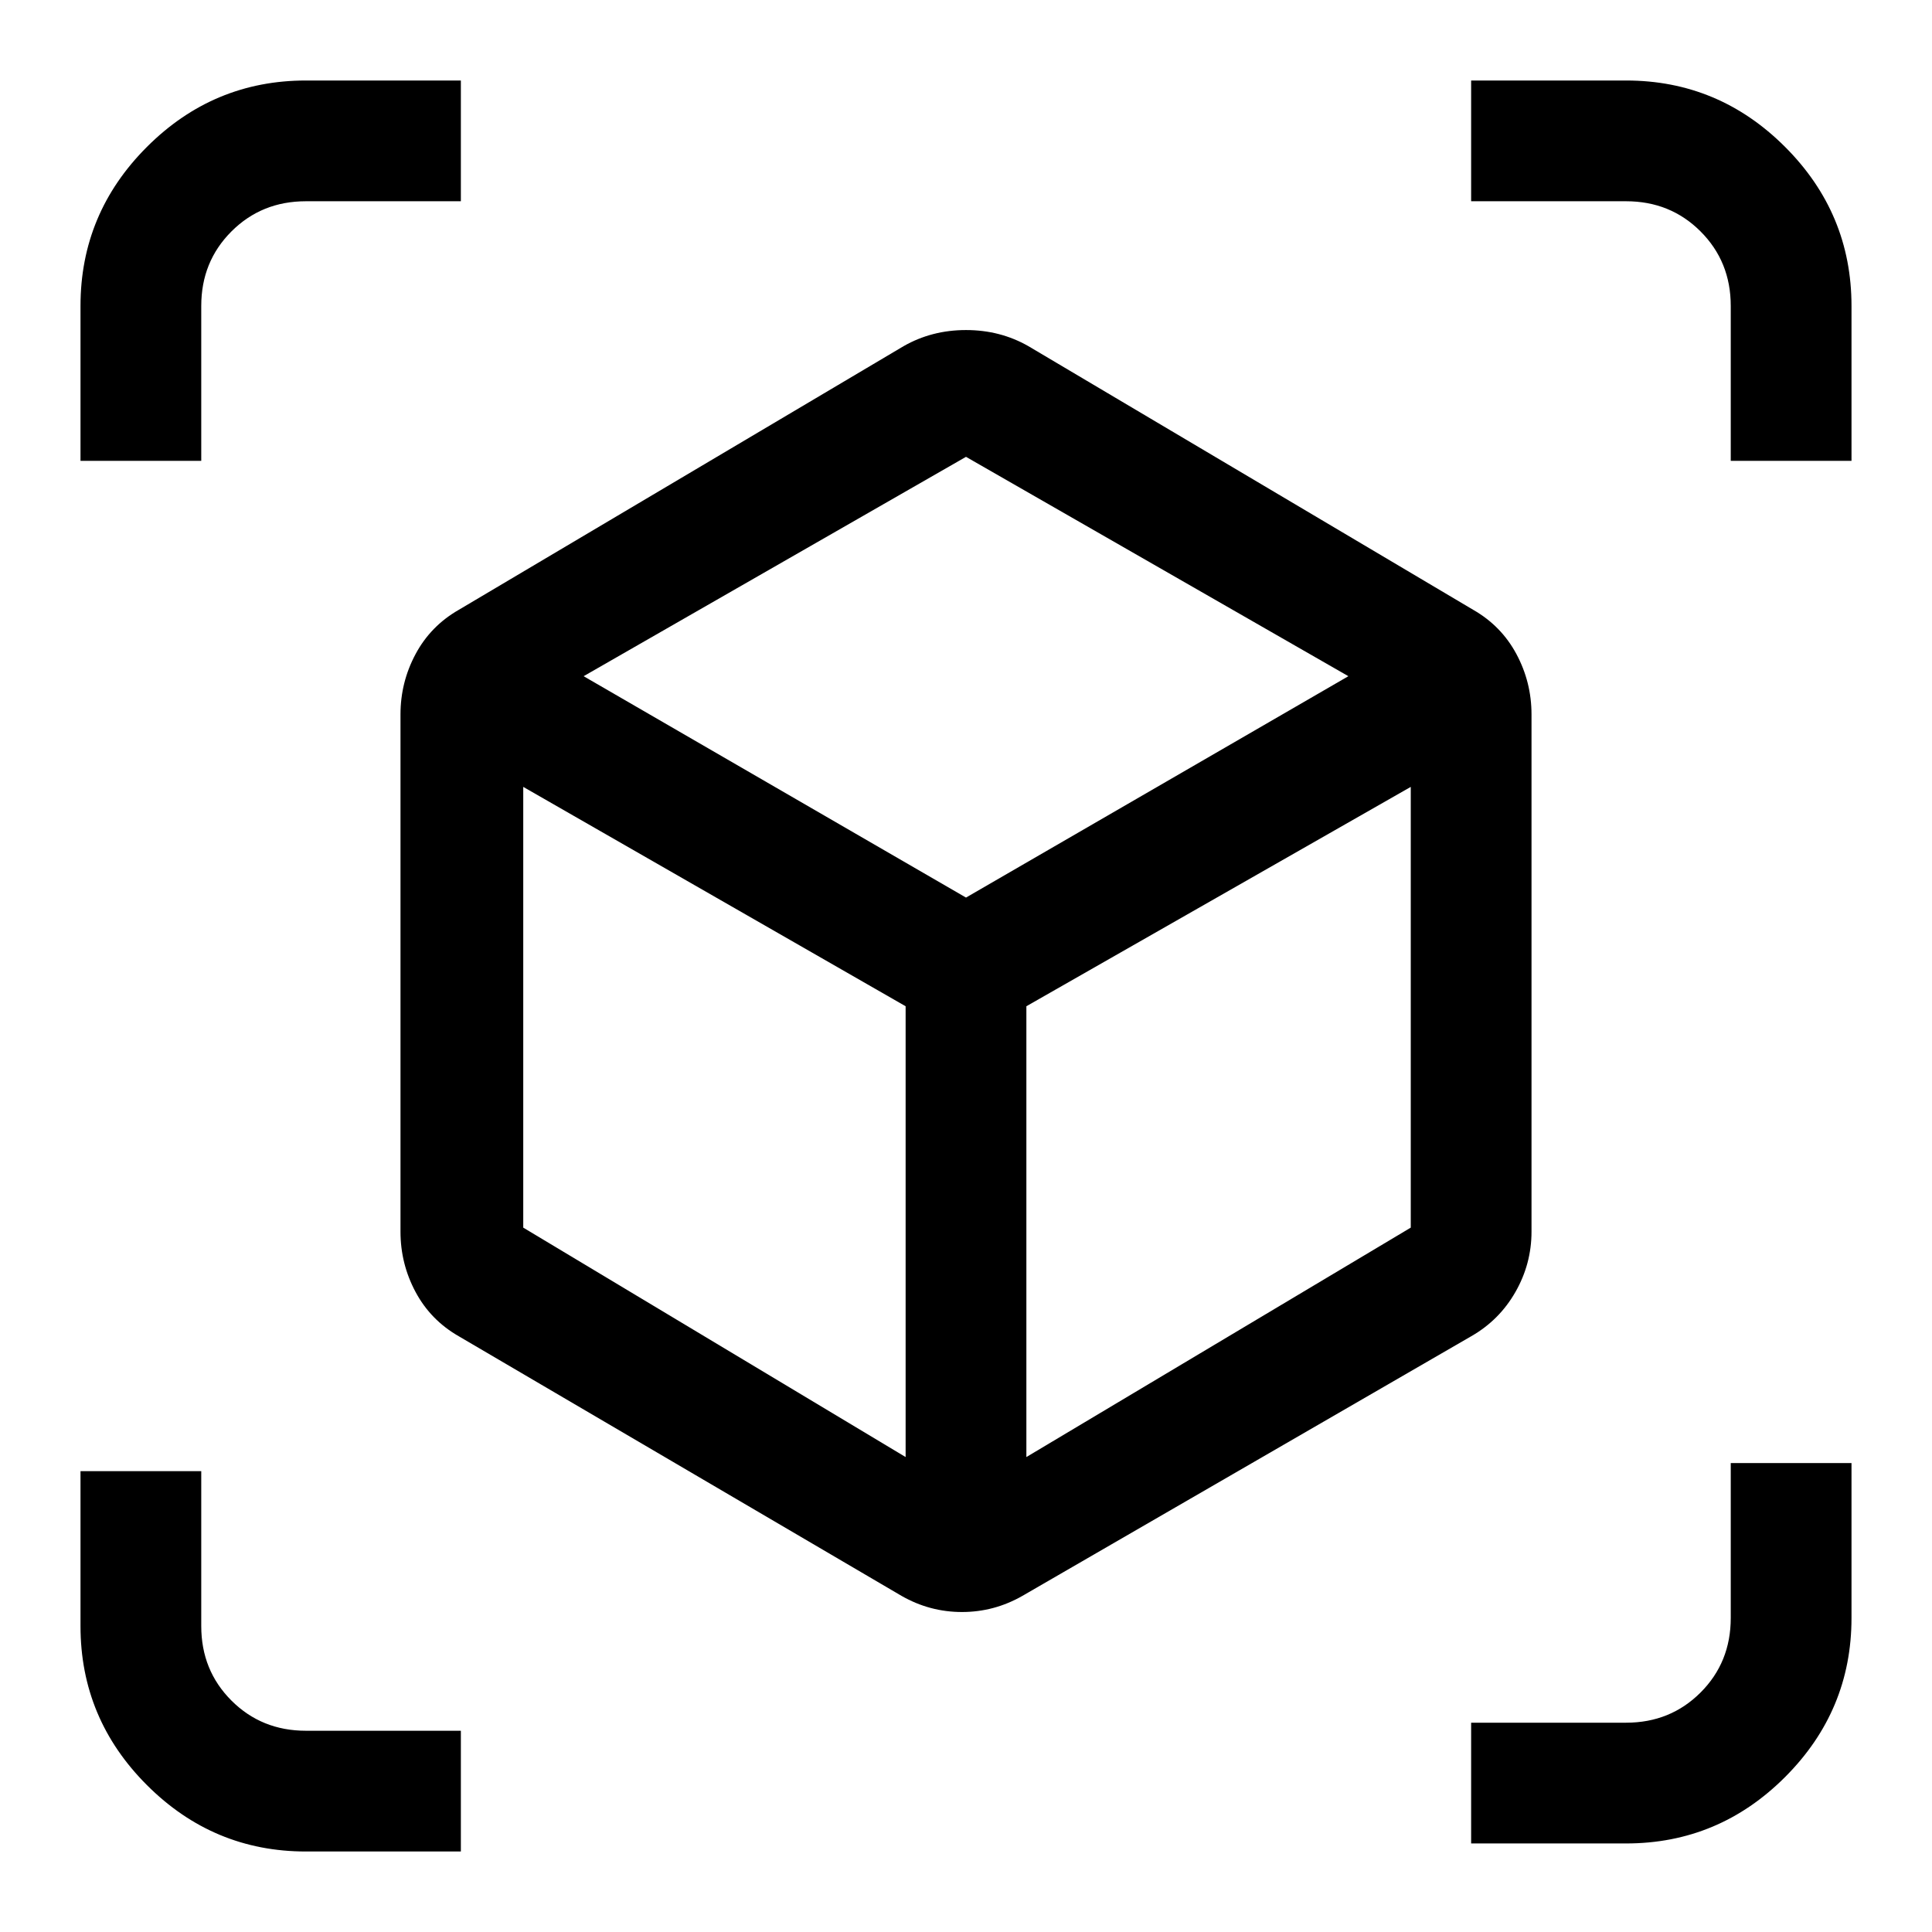 <?xml version="1.0" encoding="UTF-8"?> <svg xmlns="http://www.w3.org/2000/svg" height="48" width="48"><path d="M22.4 39.65 11.4 33.2Q10.7 32.8 10.325 32.1Q9.95 31.4 9.95 30.6V17.75Q9.95 16.95 10.325 16.25Q10.7 15.55 11.4 15.15L22.45 8.6Q23.15 8.2 24 8.2Q24.85 8.2 25.55 8.6L36.6 15.15Q37.3 15.55 37.675 16.25Q38.05 16.95 38.05 17.75V30.6Q38.05 31.4 37.65 32.1Q37.25 32.8 36.55 33.2L25.4 39.65Q24.7 40.05 23.9 40.05Q23.1 40.05 22.4 39.65ZM22.5 36.2V25L13 19.55V30.5Q13 30.5 13 30.5Q13 30.5 13 30.5ZM25.5 36.2 35.05 30.5Q35.05 30.5 35.05 30.5Q35.05 30.5 35.05 30.5V19.55L25.5 25ZM2 11.45V7.6Q2 5.3 3.65 3.65Q5.3 2 7.6 2H11.45V5H7.6Q6.5 5 5.75 5.75Q5 6.5 5 7.6V11.45ZM7.6 46Q5.3 46 3.65 44.35Q2 42.7 2 40.4V36.55H5V40.4Q5 41.5 5.75 42.25Q6.5 43 7.6 43H11.45V46ZM36.55 45.8V42.8H40.4Q41.5 42.8 42.25 42.05Q43 41.3 43 40.2V36.35H46V40.2Q46 42.5 44.35 44.15Q42.7 45.8 40.4 45.8ZM43 11.45V7.6Q43 6.5 42.25 5.75Q41.5 5 40.4 5H36.55V2H40.4Q42.7 2 44.35 3.65Q46 5.3 46 7.6V11.45ZM24 22.3 33.5 16.8 24 11.35Q24 11.35 24 11.35Q24 11.35 24 11.35L14.5 16.8ZM24.05 25ZM24 22.3ZM25.5 25ZM22.5 25Z"></path></svg> 
